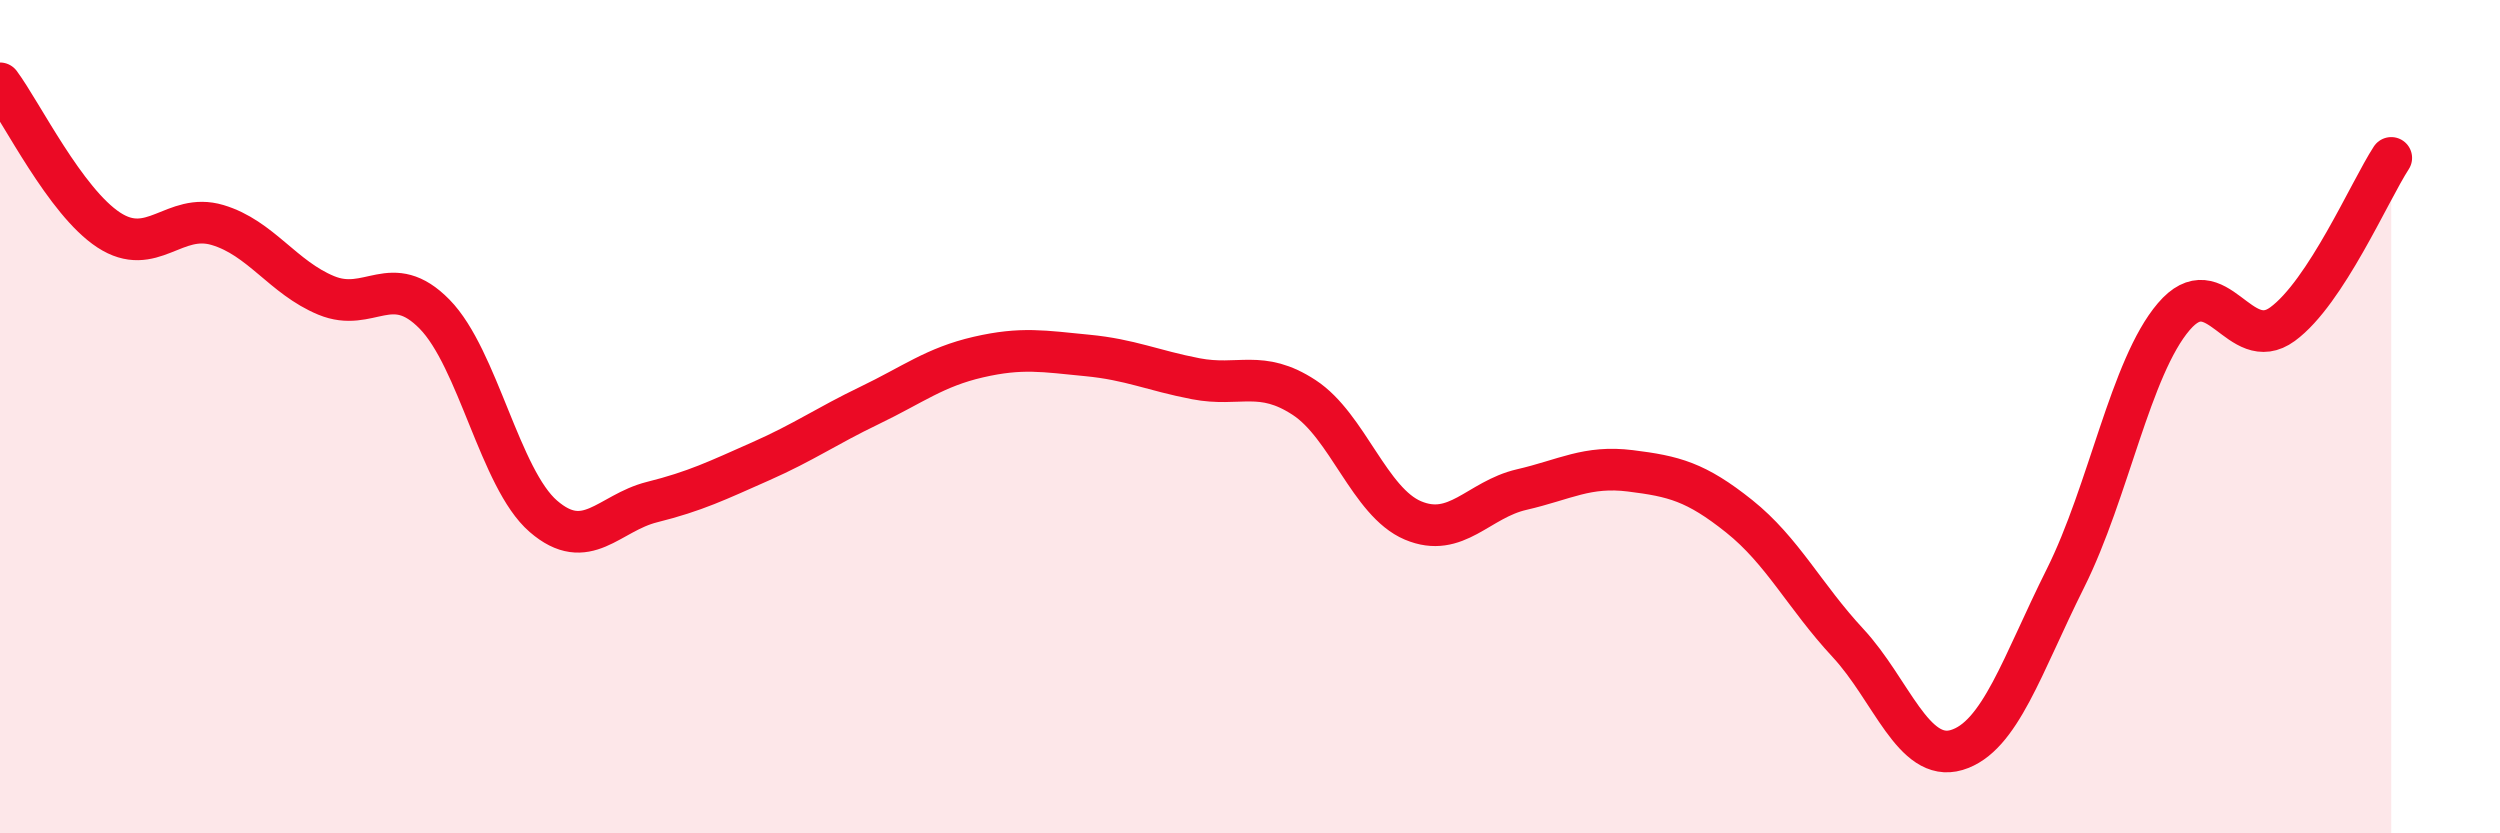 
    <svg width="60" height="20" viewBox="0 0 60 20" xmlns="http://www.w3.org/2000/svg">
      <path
        d="M 0,2 C 0.52,2.7 1.57,4.84 2.61,5.52 C 3.65,6.2 4.18,5.09 5.22,5.4 C 6.26,5.71 6.79,6.66 7.83,7.09 C 8.87,7.52 9.39,6.48 10.43,7.54 C 11.47,8.6 12,11.49 13.04,12.39 C 14.08,13.29 14.61,12.31 15.65,12.05 C 16.69,11.79 17.22,11.53 18.26,11.07 C 19.3,10.61 19.83,10.23 20.87,9.73 C 21.91,9.23 22.44,8.81 23.48,8.57 C 24.52,8.33 25.05,8.43 26.09,8.53 C 27.13,8.63 27.66,8.89 28.7,9.09 C 29.74,9.29 30.26,8.86 31.3,9.54 C 32.34,10.22 32.87,12.05 33.91,12.49 C 34.95,12.93 35.48,11.99 36.52,11.75 C 37.56,11.51 38.09,11.17 39.13,11.3 C 40.17,11.43 40.7,11.56 41.74,12.39 C 42.78,13.22 43.31,14.31 44.35,15.43 C 45.39,16.55 45.92,18.31 46.96,18 C 48,17.69 48.53,15.96 49.57,13.88 C 50.61,11.8 51.13,8.82 52.17,7.6 C 53.21,6.38 53.74,8.54 54.78,7.78 C 55.82,7.02 56.87,4.59 57.39,3.79L57.39 20L0 20Z"
        fill="#EB0A25"
        opacity="0.1"
        stroke-linecap="round"
        stroke-linejoin="round"
      />
      <path
        d="M 0,2 C 0.52,2.7 1.57,4.84 2.61,5.52 C 3.65,6.2 4.18,5.09 5.22,5.4 C 6.26,5.71 6.79,6.66 7.83,7.09 C 8.87,7.52 9.39,6.48 10.43,7.54 C 11.47,8.6 12,11.49 13.04,12.39 C 14.08,13.29 14.61,12.31 15.65,12.05 C 16.69,11.79 17.22,11.53 18.26,11.07 C 19.3,10.61 19.83,10.23 20.87,9.73 C 21.91,9.23 22.44,8.81 23.48,8.57 C 24.52,8.33 25.05,8.43 26.09,8.53 C 27.13,8.63 27.66,8.89 28.7,9.09 C 29.74,9.29 30.26,8.86 31.3,9.54 C 32.34,10.22 32.87,12.05 33.91,12.49 C 34.95,12.93 35.48,11.99 36.52,11.75 C 37.56,11.51 38.09,11.17 39.13,11.3 C 40.17,11.43 40.7,11.56 41.74,12.39 C 42.78,13.22 43.31,14.31 44.35,15.43 C 45.39,16.55 45.92,18.31 46.96,18 C 48,17.69 48.53,15.96 49.57,13.88 C 50.61,11.8 51.13,8.82 52.17,7.6 C 53.21,6.38 53.74,8.54 54.78,7.78 C 55.82,7.02 56.87,4.59 57.39,3.79"
        stroke="#EB0A25"
        stroke-width="1"
        fill="none"
        stroke-linecap="round"
        stroke-linejoin="round"
      />
    </svg>
  